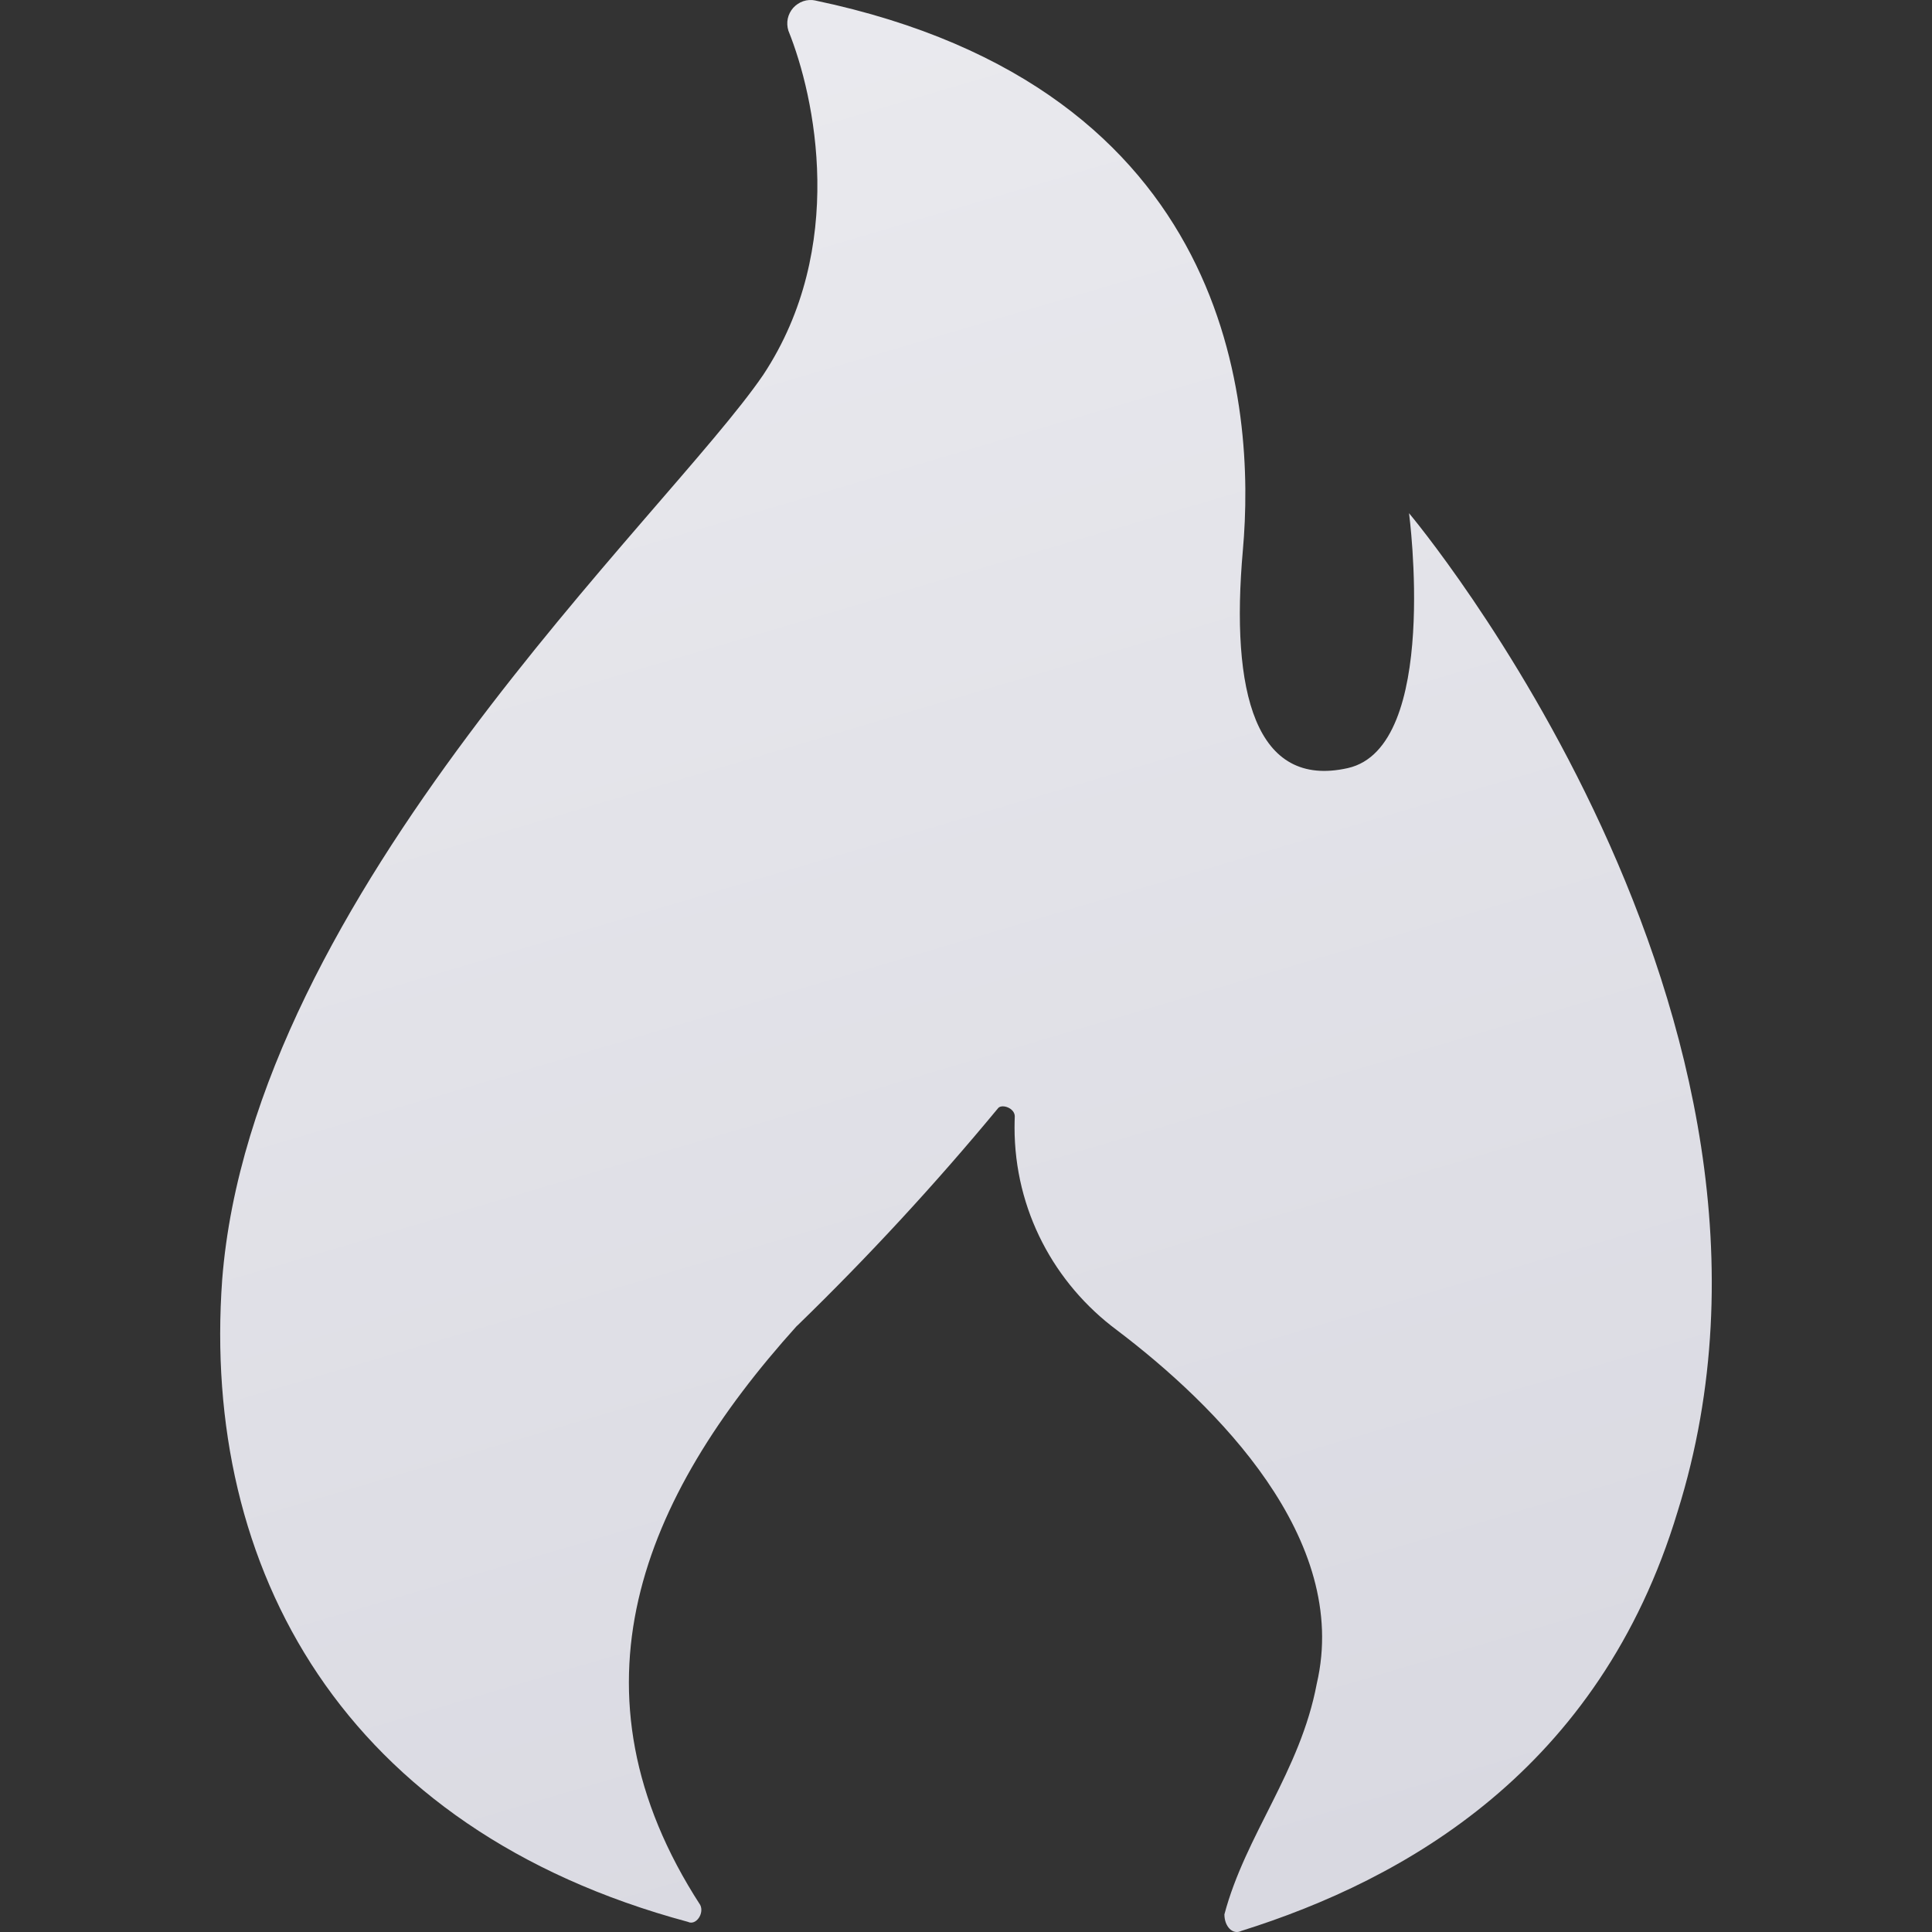 <svg xmlns="http://www.w3.org/2000/svg" width="16" height="16" viewBox="0 0 16 16" fill="none">
    <rect x="0" y="0" width="16" height="16" fill="#333333" stroke="none"/>
    <g clip-path="url(#clip0_51_6226)">
        <path
            d="M1.84 10.598C2.09 7.403 5.522 4.275 6.321 3.104C7.016 2.052 6.751 0.803 6.529 0.254C6.519 0.221 6.517 0.187 6.524 0.154C6.531 0.121 6.547 0.09 6.569 0.065C6.592 0.04 6.62 0.021 6.652 0.01C6.684 -0.001 6.719 -0.003 6.752 0.004H6.751C10.223 0.733 10.398 3.374 10.293 4.555C10.188 5.737 10.398 6.533 11.162 6.361C11.927 6.189 11.669 4.25 11.669 4.25C11.669 4.25 15.179 8.419 13.893 12.519C13.246 14.662 11.634 15.566 10.28 15.991C10.21 16.026 10.14 15.956 10.14 15.854C10.315 15.194 10.768 14.672 10.905 13.943C11.185 12.744 10.073 11.639 9.249 11.015C8.733 10.631 8.402 10.023 8.402 9.337C8.402 9.305 8.403 9.273 8.404 9.242V9.246C8.404 9.176 8.299 9.141 8.267 9.176C7.746 9.806 7.191 10.407 6.604 10.977L6.598 10.982C5.314 12.406 4.652 14.005 5.799 15.776C5.834 15.846 5.764 15.949 5.697 15.916C2.846 15.149 1.667 12.993 1.84 10.598Z"
            fill="url(#paint0_linear_51_6226)" />
    </g>
    <defs>
        <linearGradient id="paint0_linear_51_6226" x1="8.113" y1="-22.122" x2="23.517" y2="30.035"
            gradientUnits="userSpaceOnUse">
            <stop stop-color="white" />
            <stop offset="1" stop-color="#C7C7D3" />
        </linearGradient>
        <clipPath id="clip0_51_6226">
            <rect width="16" height="16" fill="white" />
        </clipPath>
    </defs>
</svg>